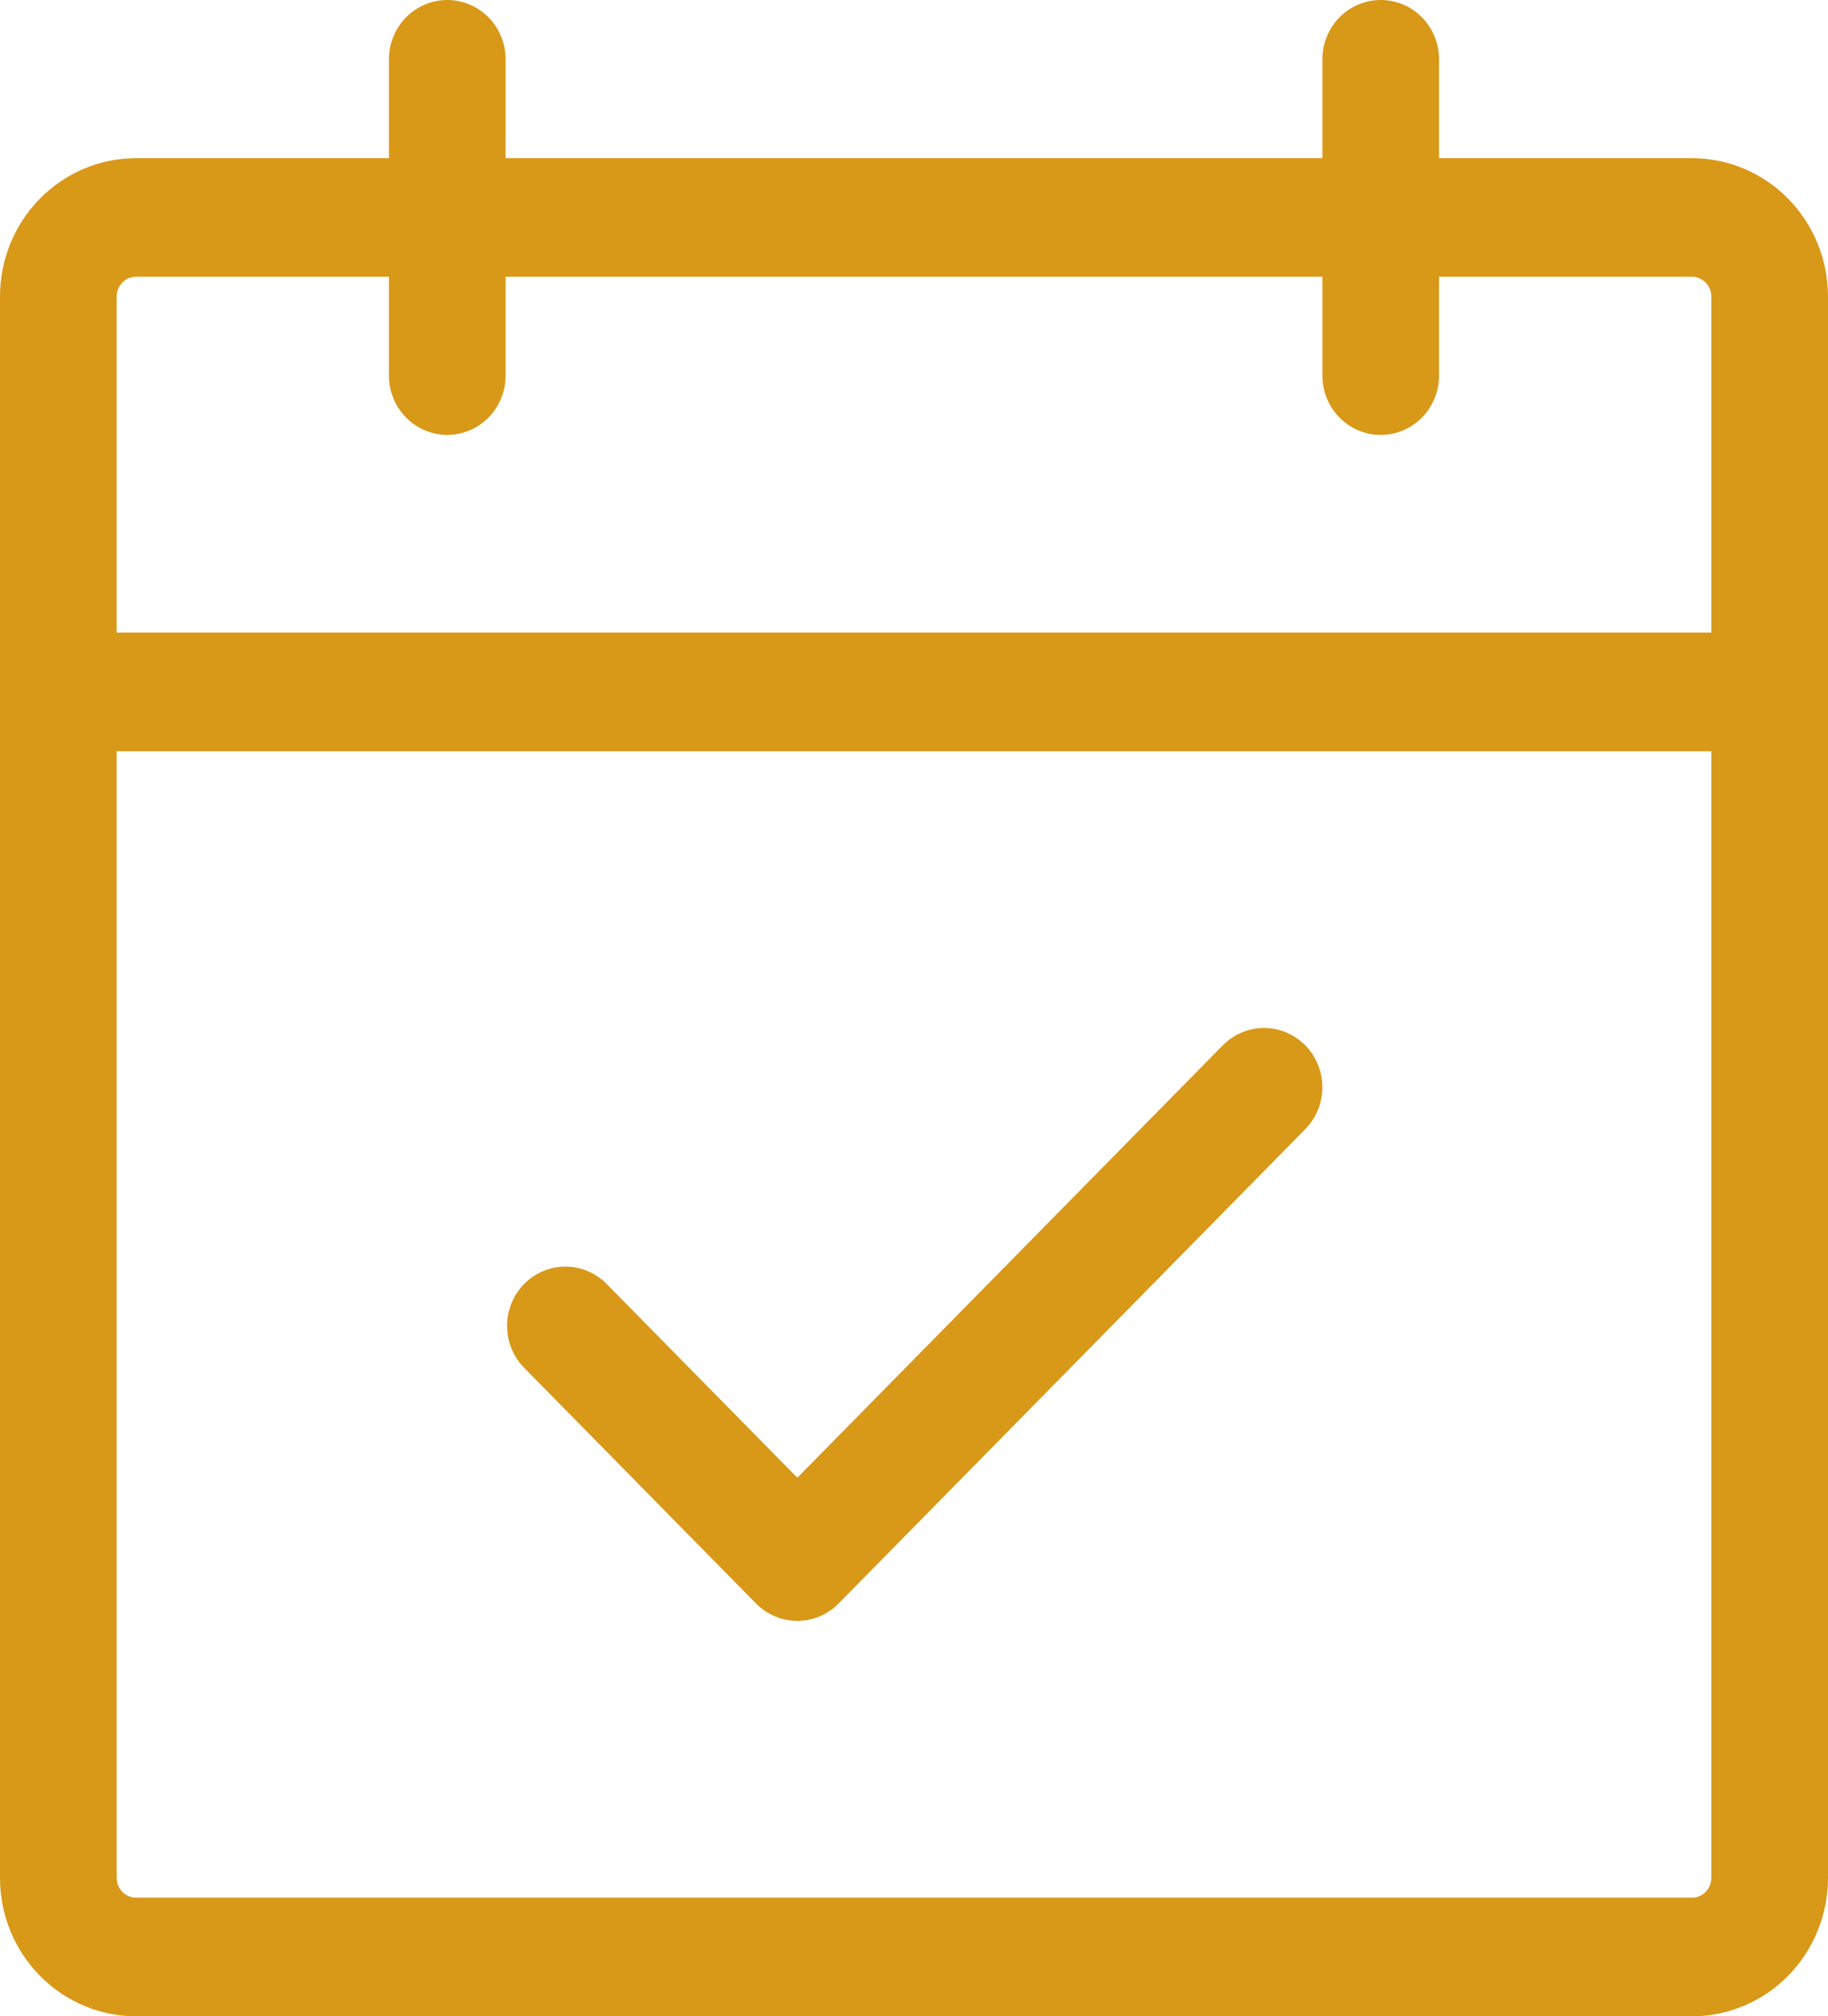 <svg xmlns="http://www.w3.org/2000/svg" width="39" height="43" viewBox="0 0 39 43" fill="none"><path d="M36.096 3.373H30.702V1.265C30.702 0.929 30.571 0.608 30.338 0.37C30.104 0.133 29.788 0 29.457 0C29.127 0 28.811 0.133 28.577 0.37C28.344 0.608 28.213 0.929 28.213 1.265V3.373H10.787V1.265C10.787 0.929 10.656 0.608 10.423 0.37C10.189 0.133 9.873 0 9.543 0C9.212 0 8.896 0.133 8.662 0.37C8.429 0.608 8.298 0.929 8.298 1.265V3.373H2.904C2.134 3.373 1.395 3.683 0.851 4.237C0.306 4.79 0 5.541 0 6.324V40.049C0 40.832 0.306 41.582 0.851 42.136C1.395 42.689 2.134 43 2.904 43H36.096C36.866 43 37.605 42.689 38.149 42.136C38.694 41.582 39 40.832 39 40.049V6.324C39 5.541 38.694 4.79 38.149 4.237C37.605 3.683 36.866 3.373 36.096 3.373ZM2.904 5.902H8.298V8.01C8.298 8.345 8.429 8.667 8.662 8.904C8.896 9.141 9.212 9.275 9.543 9.275C9.873 9.275 10.189 9.141 10.423 8.904C10.656 8.667 10.787 8.345 10.787 8.01V5.902H28.213V8.01C28.213 8.345 28.344 8.667 28.577 8.904C28.811 9.141 29.127 9.275 29.457 9.275C29.788 9.275 30.104 9.141 30.338 8.904C30.571 8.667 30.702 8.345 30.702 8.01V5.902H36.096C36.206 5.902 36.311 5.946 36.389 6.025C36.467 6.104 36.511 6.212 36.511 6.324V13.49H2.489V6.324C2.489 6.212 2.533 6.104 2.611 6.025C2.689 5.946 2.794 5.902 2.904 5.902ZM36.096 40.471H2.904C2.794 40.471 2.689 40.426 2.611 40.347C2.533 40.268 2.489 40.161 2.489 40.049V16.02H36.511V40.049C36.511 40.161 36.467 40.268 36.389 40.347C36.311 40.426 36.206 40.471 36.096 40.471ZM27.848 22.293C28.081 22.53 28.212 22.851 28.212 23.186C28.212 23.521 28.081 23.843 27.848 24.08L17.89 34.198C17.657 34.434 17.34 34.568 17.011 34.568C16.681 34.568 16.364 34.434 16.131 34.198L11.152 29.139C10.932 28.899 10.813 28.582 10.819 28.254C10.824 27.927 10.955 27.614 11.183 27.382C11.411 27.151 11.719 27.018 12.041 27.012C12.364 27.006 12.675 27.128 12.912 27.351L17.011 31.514L26.088 22.293C26.322 22.056 26.638 21.923 26.968 21.923C27.298 21.923 27.614 22.056 27.848 22.293Z" fill="#D89818"></path></svg>